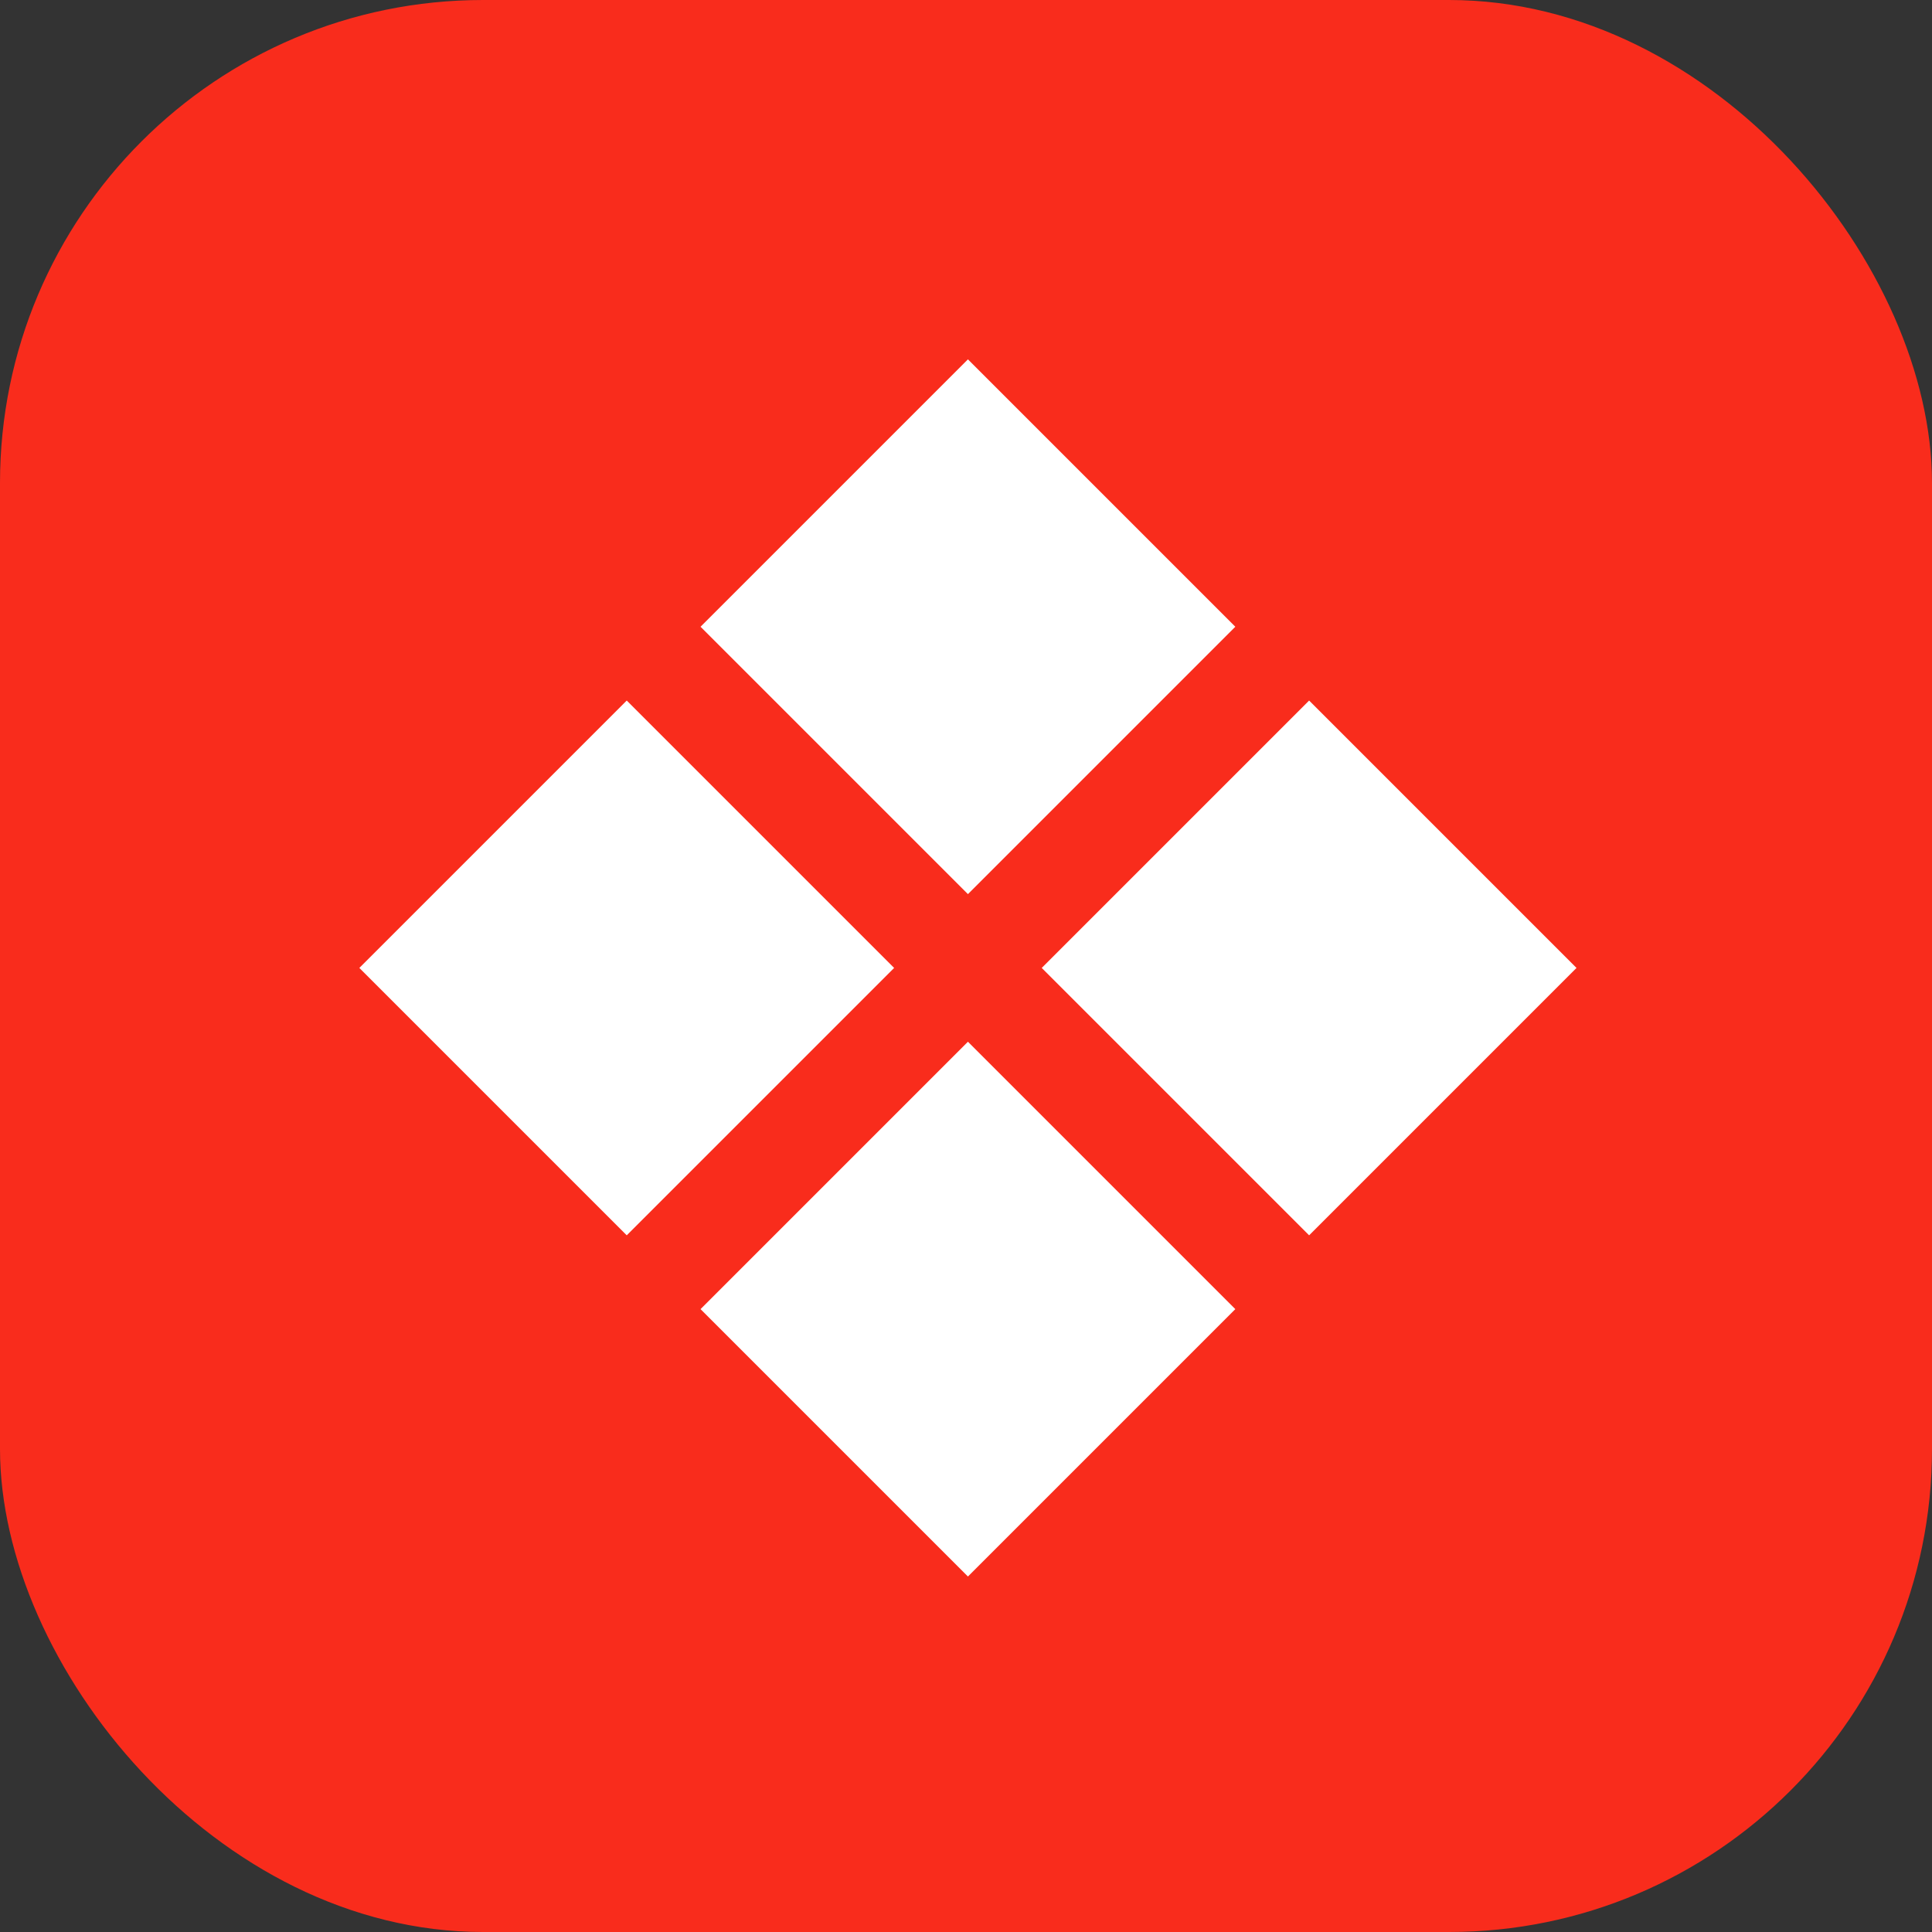 <svg width="500" height="500" viewBox="0 0 500 500" fill="none" xmlns="http://www.w3.org/2000/svg">
<rect x="0" y="0" width="500" height="500" fill="#333333" stroke="none"/>
<rect width="500" height="500" rx="125" fill="#F92C1C"/>
<g clip-path="url(#clip0_2689_22)">
<path d="M338.801 319.699L269.6 250.5L338.801 181.3L408 250.5L338.801 319.699ZM162.2 319.699L93 250.5L162.2 181.3L231.4 250.5L162.2 319.699ZM250.5 408L181.3 338.801L250.5 269.6L319.699 338.801L250.5 408ZM250.5 231.4L181.3 162.2L250.5 93L319.699 162.2L250.5 231.4Z" fill="white"/>
</g>
<defs>
<clipPath id="clip0_2689_22">
<rect width="315" height="315" fill="white" transform="translate(93 93)"/>
</clipPath>
</defs>
</svg>
